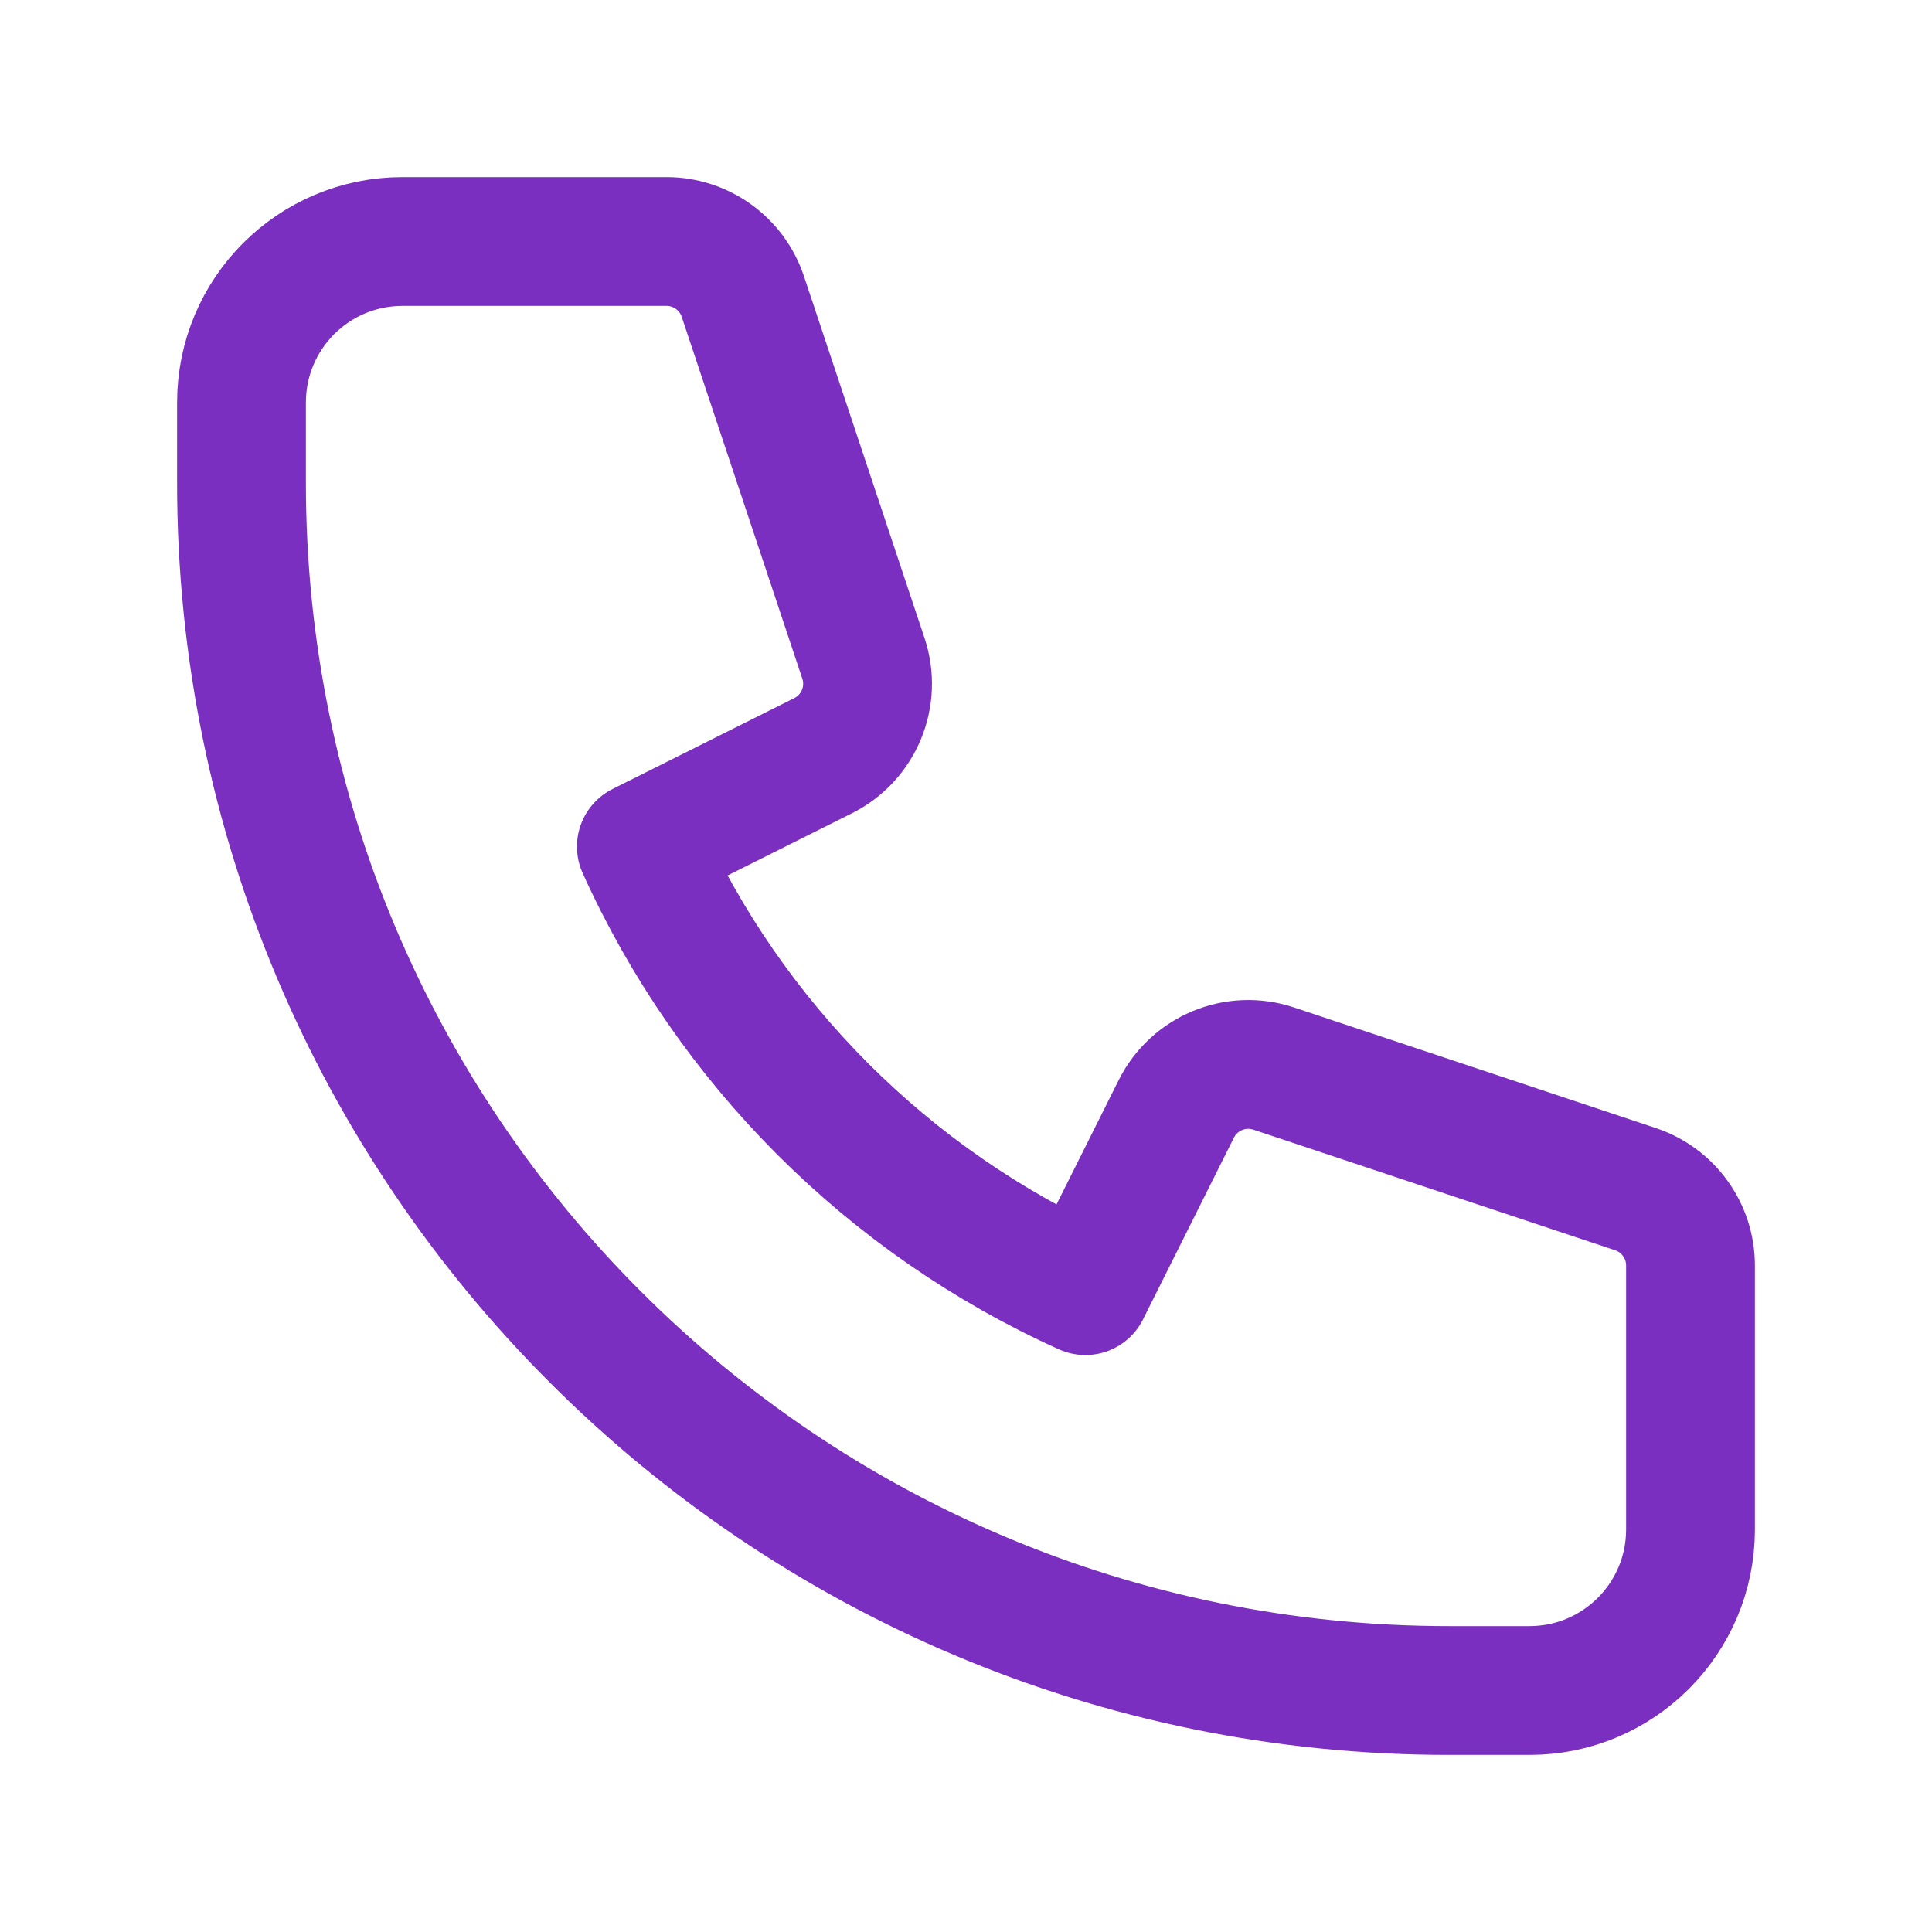 <svg width="30" height="30" viewBox="0 0 30 30" fill="none" xmlns="http://www.w3.org/2000/svg">
<path d="M3.75 6.25C3.75 4.869 4.869 3.75 6.25 3.75H10.349C10.887 3.75 11.365 4.094 11.535 4.605L13.407 10.222C13.604 10.812 13.337 11.457 12.78 11.735L9.959 13.146C11.337 16.201 13.799 18.663 16.854 20.041L18.265 17.22C18.543 16.663 19.188 16.396 19.779 16.593L25.395 18.465C25.906 18.635 26.25 19.113 26.25 19.651V23.75C26.25 25.131 25.131 26.25 23.75 26.25H22.5C12.145 26.25 3.75 17.855 3.75 7.5V6.25Z" stroke="#7B2FC0" stroke-width="2" stroke-linecap="round" stroke-linejoin="round"/>
</svg>
